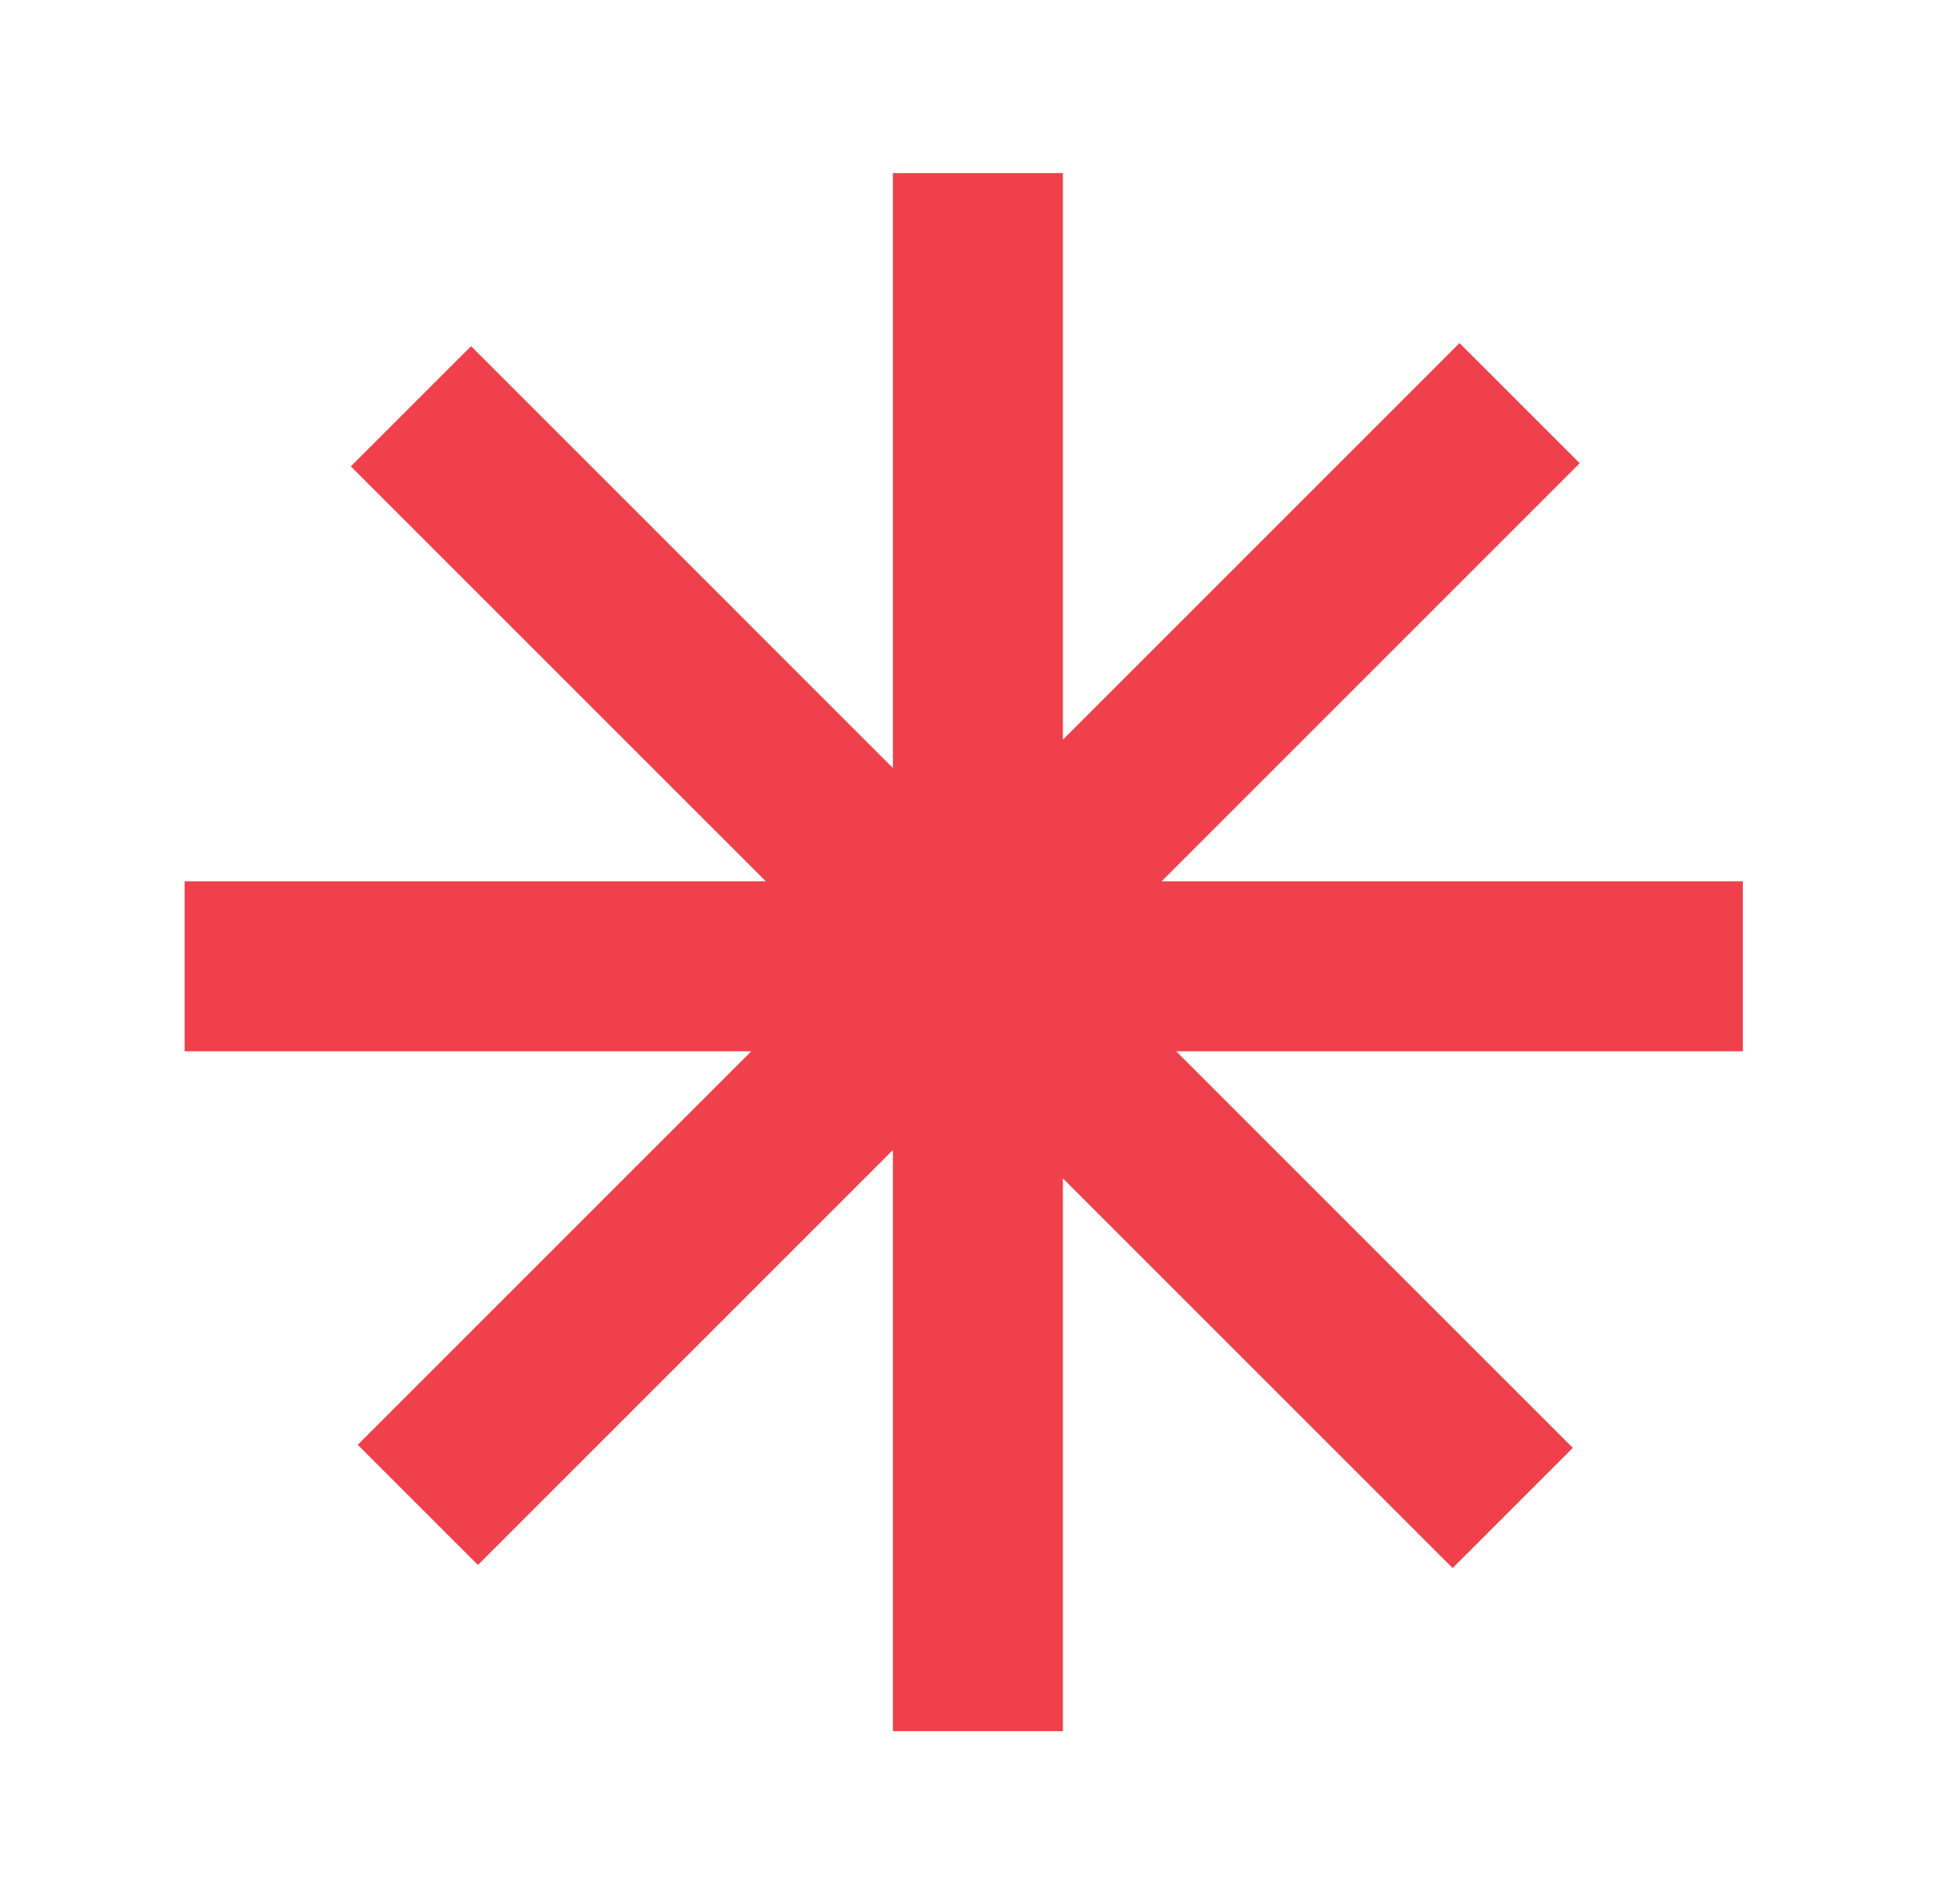 <svg width="56" height="55" viewBox="0 0 56 55" fill="none" xmlns="http://www.w3.org/2000/svg">
<path fill-rule="evenodd" clip-rule="evenodd" d="M30.697 5H25.788V22.182L13.605 9.998L10.133 13.47L22.118 25.454H5.333V30.364H21.697L10.332 41.729L13.803 45.2L25.788 33.215V50H30.697V34.033L41.953 45.289L45.424 41.818L33.97 30.364H50.334V25.454H33.549L45.623 13.38L42.152 9.909L30.697 21.364V5Z" fill="#EF404B"/>
</svg>
